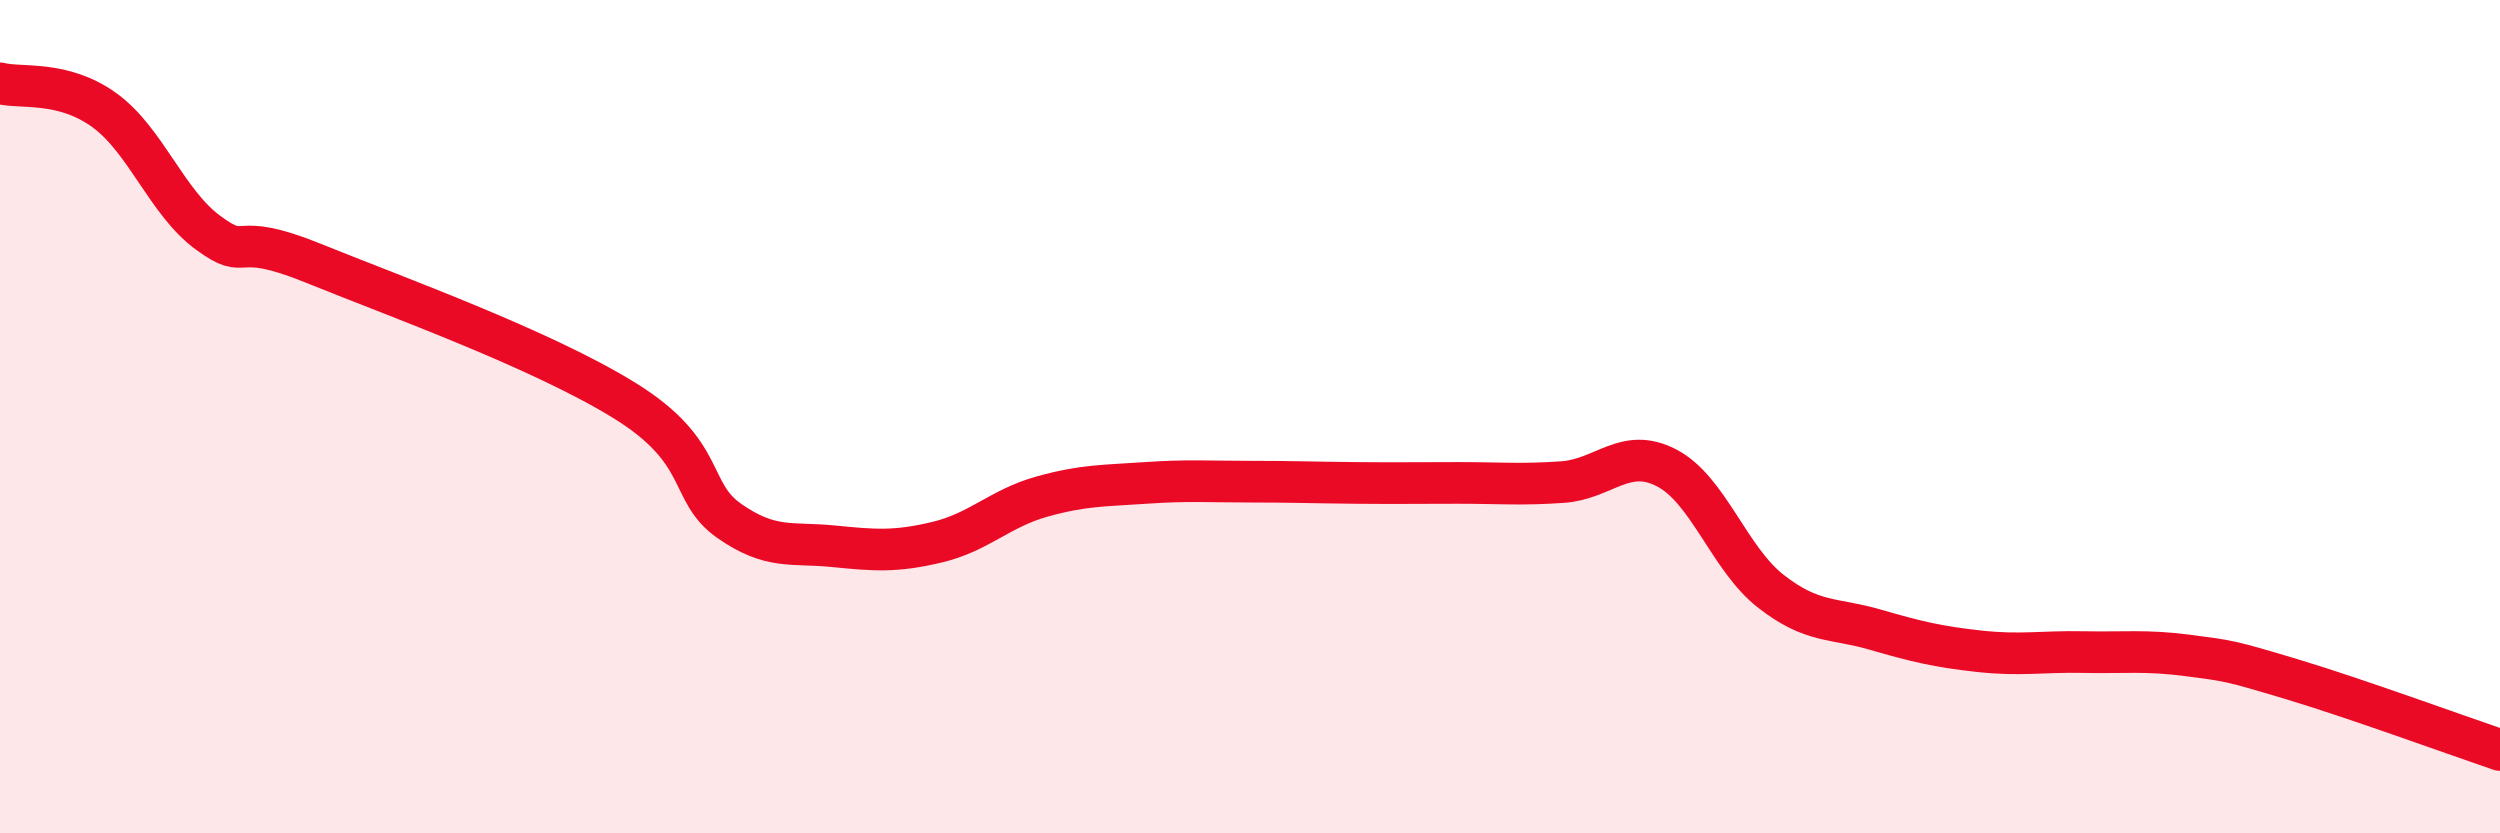 
    <svg width="60" height="20" viewBox="0 0 60 20" xmlns="http://www.w3.org/2000/svg">
      <path
        d="M 0,2 C 0.5,2.13 1.5,1.92 2.5,2.64 C 3.5,3.36 4,4.86 5,5.59 C 6,6.32 5.5,5.5 7.5,6.31 C 9.5,7.12 13,8.38 15,9.62 C 17,10.86 16.5,11.8 17.5,12.5 C 18.5,13.2 19,13.01 20,13.11 C 21,13.21 21.5,13.25 22.5,13.01 C 23.5,12.77 24,12.2 25,11.92 C 26,11.64 26.5,11.66 27.5,11.59 C 28.5,11.52 29,11.56 30,11.56 C 31,11.56 31.5,11.58 32.5,11.59 C 33.5,11.6 34,11.59 35,11.59 C 36,11.59 36.5,11.64 37.5,11.57 C 38.5,11.5 39,10.71 40,11.23 C 41,11.75 41.5,13.41 42.5,14.19 C 43.5,14.97 44,14.82 45,15.11 C 46,15.4 46.5,15.52 47.5,15.63 C 48.5,15.74 49,15.63 50,15.65 C 51,15.67 51.5,15.6 52.5,15.73 C 53.5,15.86 53.5,15.85 55,16.3 C 56.5,16.75 59,17.66 60,18L60 20L0 20Z"
        fill="#EB0A25"
        opacity="0.1"
        stroke-linecap="round"
        stroke-linejoin="round"
      />
      <path
        d="M 0,2 C 0.5,2.13 1.5,1.92 2.5,2.64 C 3.5,3.36 4,4.86 5,5.59 C 6,6.32 5.5,5.5 7.5,6.31 C 9.5,7.12 13,8.38 15,9.62 C 17,10.86 16.5,11.8 17.5,12.5 C 18.5,13.2 19,13.01 20,13.11 C 21,13.21 21.5,13.25 22.5,13.01 C 23.5,12.77 24,12.2 25,11.92 C 26,11.64 26.5,11.66 27.5,11.59 C 28.5,11.52 29,11.56 30,11.56 C 31,11.56 31.5,11.58 32.5,11.59 C 33.5,11.6 34,11.59 35,11.59 C 36,11.59 36.5,11.64 37.5,11.57 C 38.5,11.5 39,10.71 40,11.23 C 41,11.75 41.5,13.41 42.5,14.19 C 43.5,14.97 44,14.82 45,15.11 C 46,15.4 46.5,15.52 47.5,15.63 C 48.5,15.74 49,15.63 50,15.65 C 51,15.67 51.5,15.6 52.5,15.73 C 53.5,15.86 53.5,15.85 55,16.3 C 56.5,16.75 59,17.66 60,18"
        stroke="#EB0A25"
        stroke-width="1"
        fill="none"
        stroke-linecap="round"
        stroke-linejoin="round"
      />
    </svg>
  